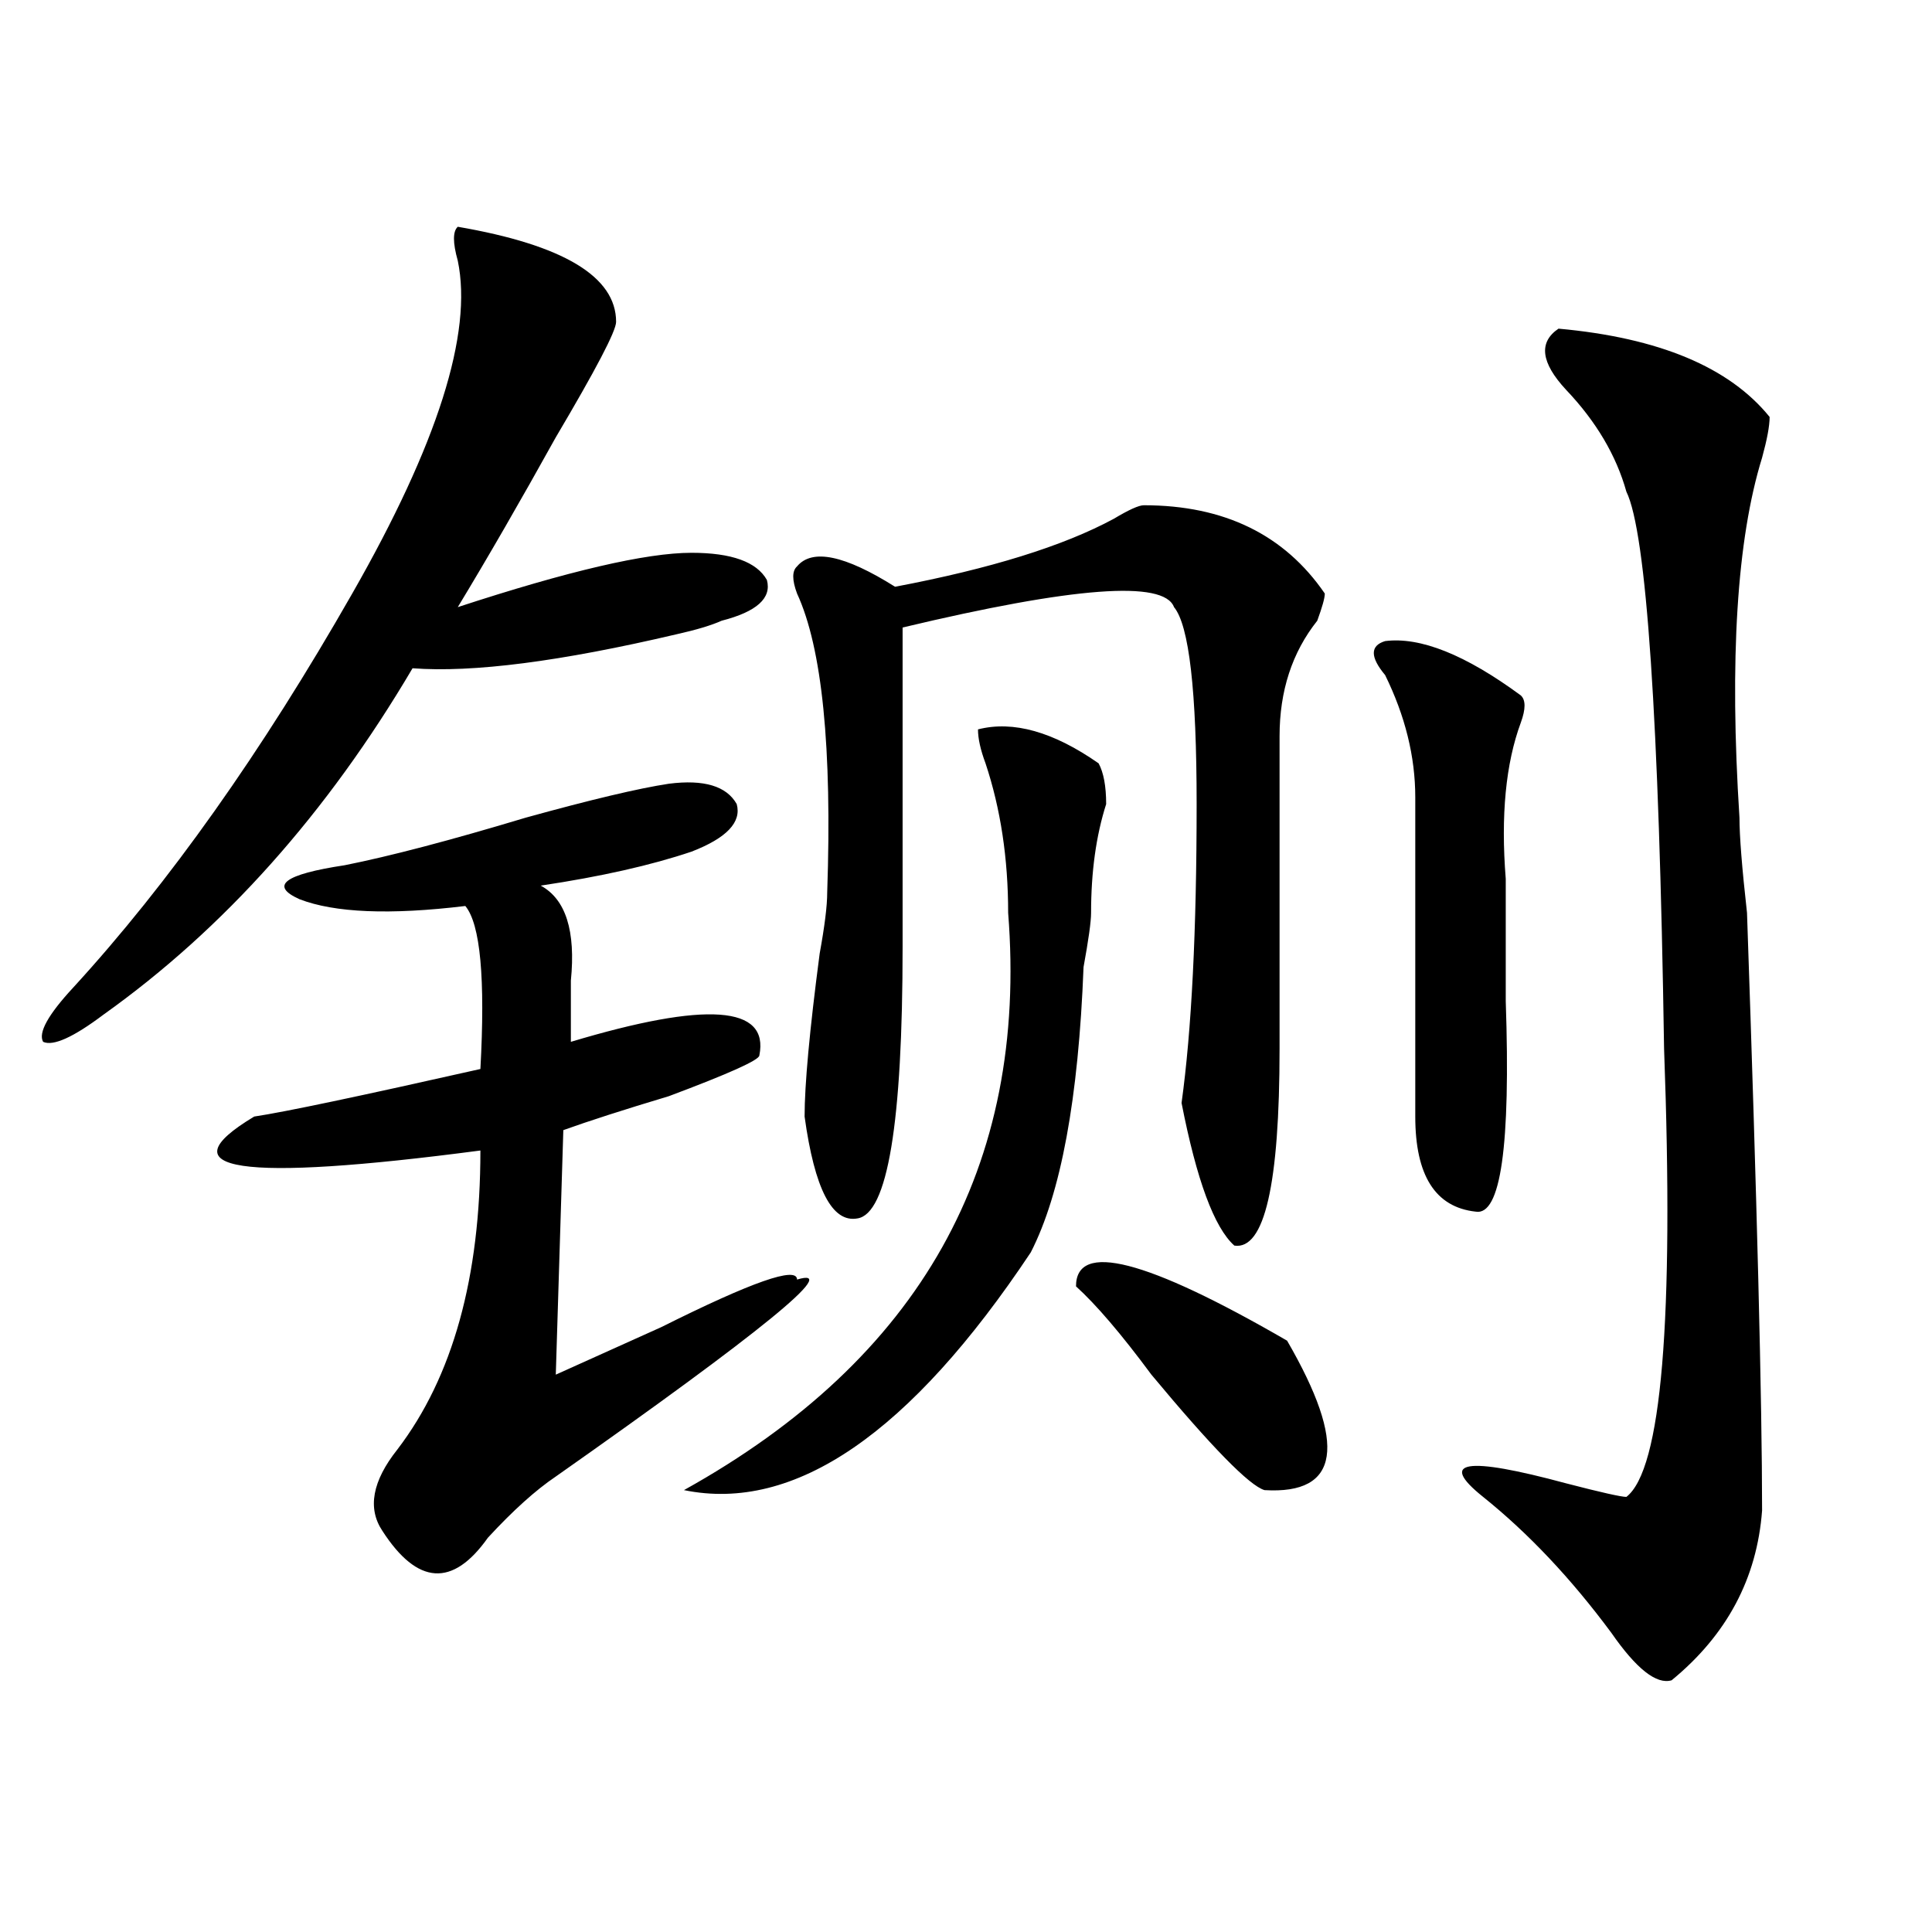 <?xml version="1.0" encoding="utf-8"?>
<!-- Generator: Adobe Illustrator 16.0.0, SVG Export Plug-In . SVG Version: 6.00 Build 0)  -->
<!DOCTYPE svg PUBLIC "-//W3C//DTD SVG 1.1//EN" "http://www.w3.org/Graphics/SVG/1.1/DTD/svg11.dtd">
<svg version="1.1" id="图层_1" xmlns="http://www.w3.org/2000/svg" xmlns:xlink="http://www.w3.org/1999/xlink" x="0px" y="0px"
	 width="1000px" height="1000px" viewBox="0 0 1000 1000" enable-background="new 0 0 1000 1000" xml:space="preserve">
<path d="M236.945,117.375c54.633,9.394,81.949,25.817,81.949,49.219c0,4.724-10.427,24.609-31.219,59.766
	c-18.231,32.849-35.121,62.128-50.73,87.891c57.194-18.731,97.559-28.125,120.973-28.125c20.792,0,33.779,4.724,39.023,14.063
	c2.561,9.394-5.244,16.425-23.414,21.094c-5.244,2.362-13.049,4.724-23.414,7.031c-59.876,14.063-105.363,19.94-136.582,17.578
	c-44.267,75.036-97.559,134.802-159.996,179.297c-15.609,11.755-26.036,16.425-31.219,14.063
	c-2.622-4.669,2.562-14.063,15.609-28.125c49.39-53.888,97.559-121.839,144.387-203.906
	c44.206-77.344,62.438-134.747,54.633-172.266C234.323,125.614,234.323,119.737,236.945,117.375z M346.211,405.656
	c18.17-2.308,29.877,1.208,35.121,10.547c2.561,9.394-5.244,17.578-23.414,24.609c-20.854,7.031-46.828,12.909-78.047,17.578
	c12.987,7.031,18.171,23.456,15.609,49.219c0,14.063,0,24.609,0,31.641c70.242-21.094,102.741-18.731,97.559,7.031
	c0,2.362-15.609,9.394-46.828,21.094c-23.414,7.031-41.646,12.909-54.633,17.578l-3.902,126.563
	c15.609-7.031,33.78-15.216,54.633-24.609c46.828-23.401,70.242-31.641,70.242-24.609c23.414-7.031-18.231,26.972-124.875,101.953
	c-10.427,7.031-22.134,17.578-35.121,31.641c-18.231,25.763-36.462,24.609-54.633-3.516c-7.805-11.7-5.243-25.763,7.805-42.188
	c28.597-37.464,42.926-89.044,42.926-154.688c-124.875,16.425-163.898,10.547-117.07-17.578
	c15.609-2.308,54.633-10.547,117.07-24.609c2.562-46.856,0-74.981-7.805-84.375c-39.023,4.724-67.681,3.516-85.852-3.516
	c-15.609-7.031-7.805-12.854,23.414-17.578c23.414-4.669,54.633-12.854,93.656-24.609
	C305.847,413.896,330.602,408.019,346.211,405.656z M506.207,377.531c18.17-4.669,39.023,1.208,62.438,17.578
	c2.561,4.724,3.902,11.755,3.902,21.094c-5.244,16.425-7.805,35.156-7.805,56.25c0,4.724-1.342,14.063-3.902,28.125
	c-2.622,68.005-11.707,117.224-27.316,147.656c-62.438,93.769-122.314,134.802-179.508,123.047
	c122.253-67.95,178.166-167.542,167.801-298.828c0-28.125-3.902-53.888-11.707-77.344
	C507.487,388.078,506.207,382.255,506.207,377.531z M592.059,261.516c41.584,0,72.803,15.271,93.656,45.703
	c0,2.362-1.342,7.031-3.902,14.063c-13.049,16.425-19.512,36.364-19.512,59.766v161.719c0,70.313-7.805,104.315-23.414,101.953
	c-10.427-9.339-19.512-33.948-27.316-73.828c5.183-37.464,7.805-89.044,7.805-154.688c0-58.558-3.902-92.56-11.707-101.953
	c-5.244-14.063-52.072-10.547-140.484,10.547c0,25.817,0,80.859,0,165.234c0,91.406-7.805,138.317-23.414,140.625
	c-13.049,2.362-22.134-15.216-27.316-52.734c0-16.37,2.561-44.495,7.805-84.375c2.561-14.063,3.902-24.609,3.902-31.641
	c2.561-74.981-2.622-126.563-15.609-154.688c-2.622-7.031-2.622-11.7,0-14.063c7.805-9.339,24.694-5.823,50.73,10.547
	c49.389-9.339,87.132-21.094,113.168-35.156C584.254,263.878,589.437,261.516,592.059,261.516z M666.203,693.938
	c31.219,53.942,27.316,79.706-11.707,77.344c-7.805-2.308-27.316-22.247-58.535-59.766c-15.609-21.094-28.658-36.31-39.023-45.703
	C556.938,642.411,593.339,651.75,666.203,693.938z M716.934,331.828c18.17-2.308,41.584,7.031,70.242,28.125
	c2.561,2.362,2.561,7.031,0,14.063c-7.805,21.094-10.427,48.065-7.805,80.859c0,14.063,0,35.156,0,63.281
	c2.561,75.036-2.622,111.347-15.609,108.984c-20.854-2.308-31.219-18.731-31.219-49.219c0-70.313,0-125.354,0-165.234
	c0-21.094-5.244-42.188-15.609-63.281C709.129,340.067,709.129,334.19,716.934,331.828z M806.688,170.109
	c52.011,4.724,88.412,19.94,109.266,45.703c0,4.724-1.342,11.755-3.902,21.094c-13.049,42.188-16.951,104.315-11.707,186.328
	c0,9.394,1.28,25.817,3.902,49.219c5.183,150.019,7.805,253.125,7.805,309.375c-2.622,35.156-18.231,64.435-46.828,87.891
	c-7.805,2.307-18.231-5.878-31.219-24.609c-20.854-28.125-42.926-51.526-66.34-70.313c-23.414-18.731-9.146-21.094,42.926-7.031
	c18.17,4.724,28.597,7.031,31.219,7.031c18.17-14.063,24.694-91.406,19.512-232.031c-2.622-171.058-9.146-267.188-19.512-288.281
	c-5.244-18.731-15.609-36.31-31.219-52.734C797.541,187.688,796.261,177.141,806.688,170.109z"/>
</svg>
